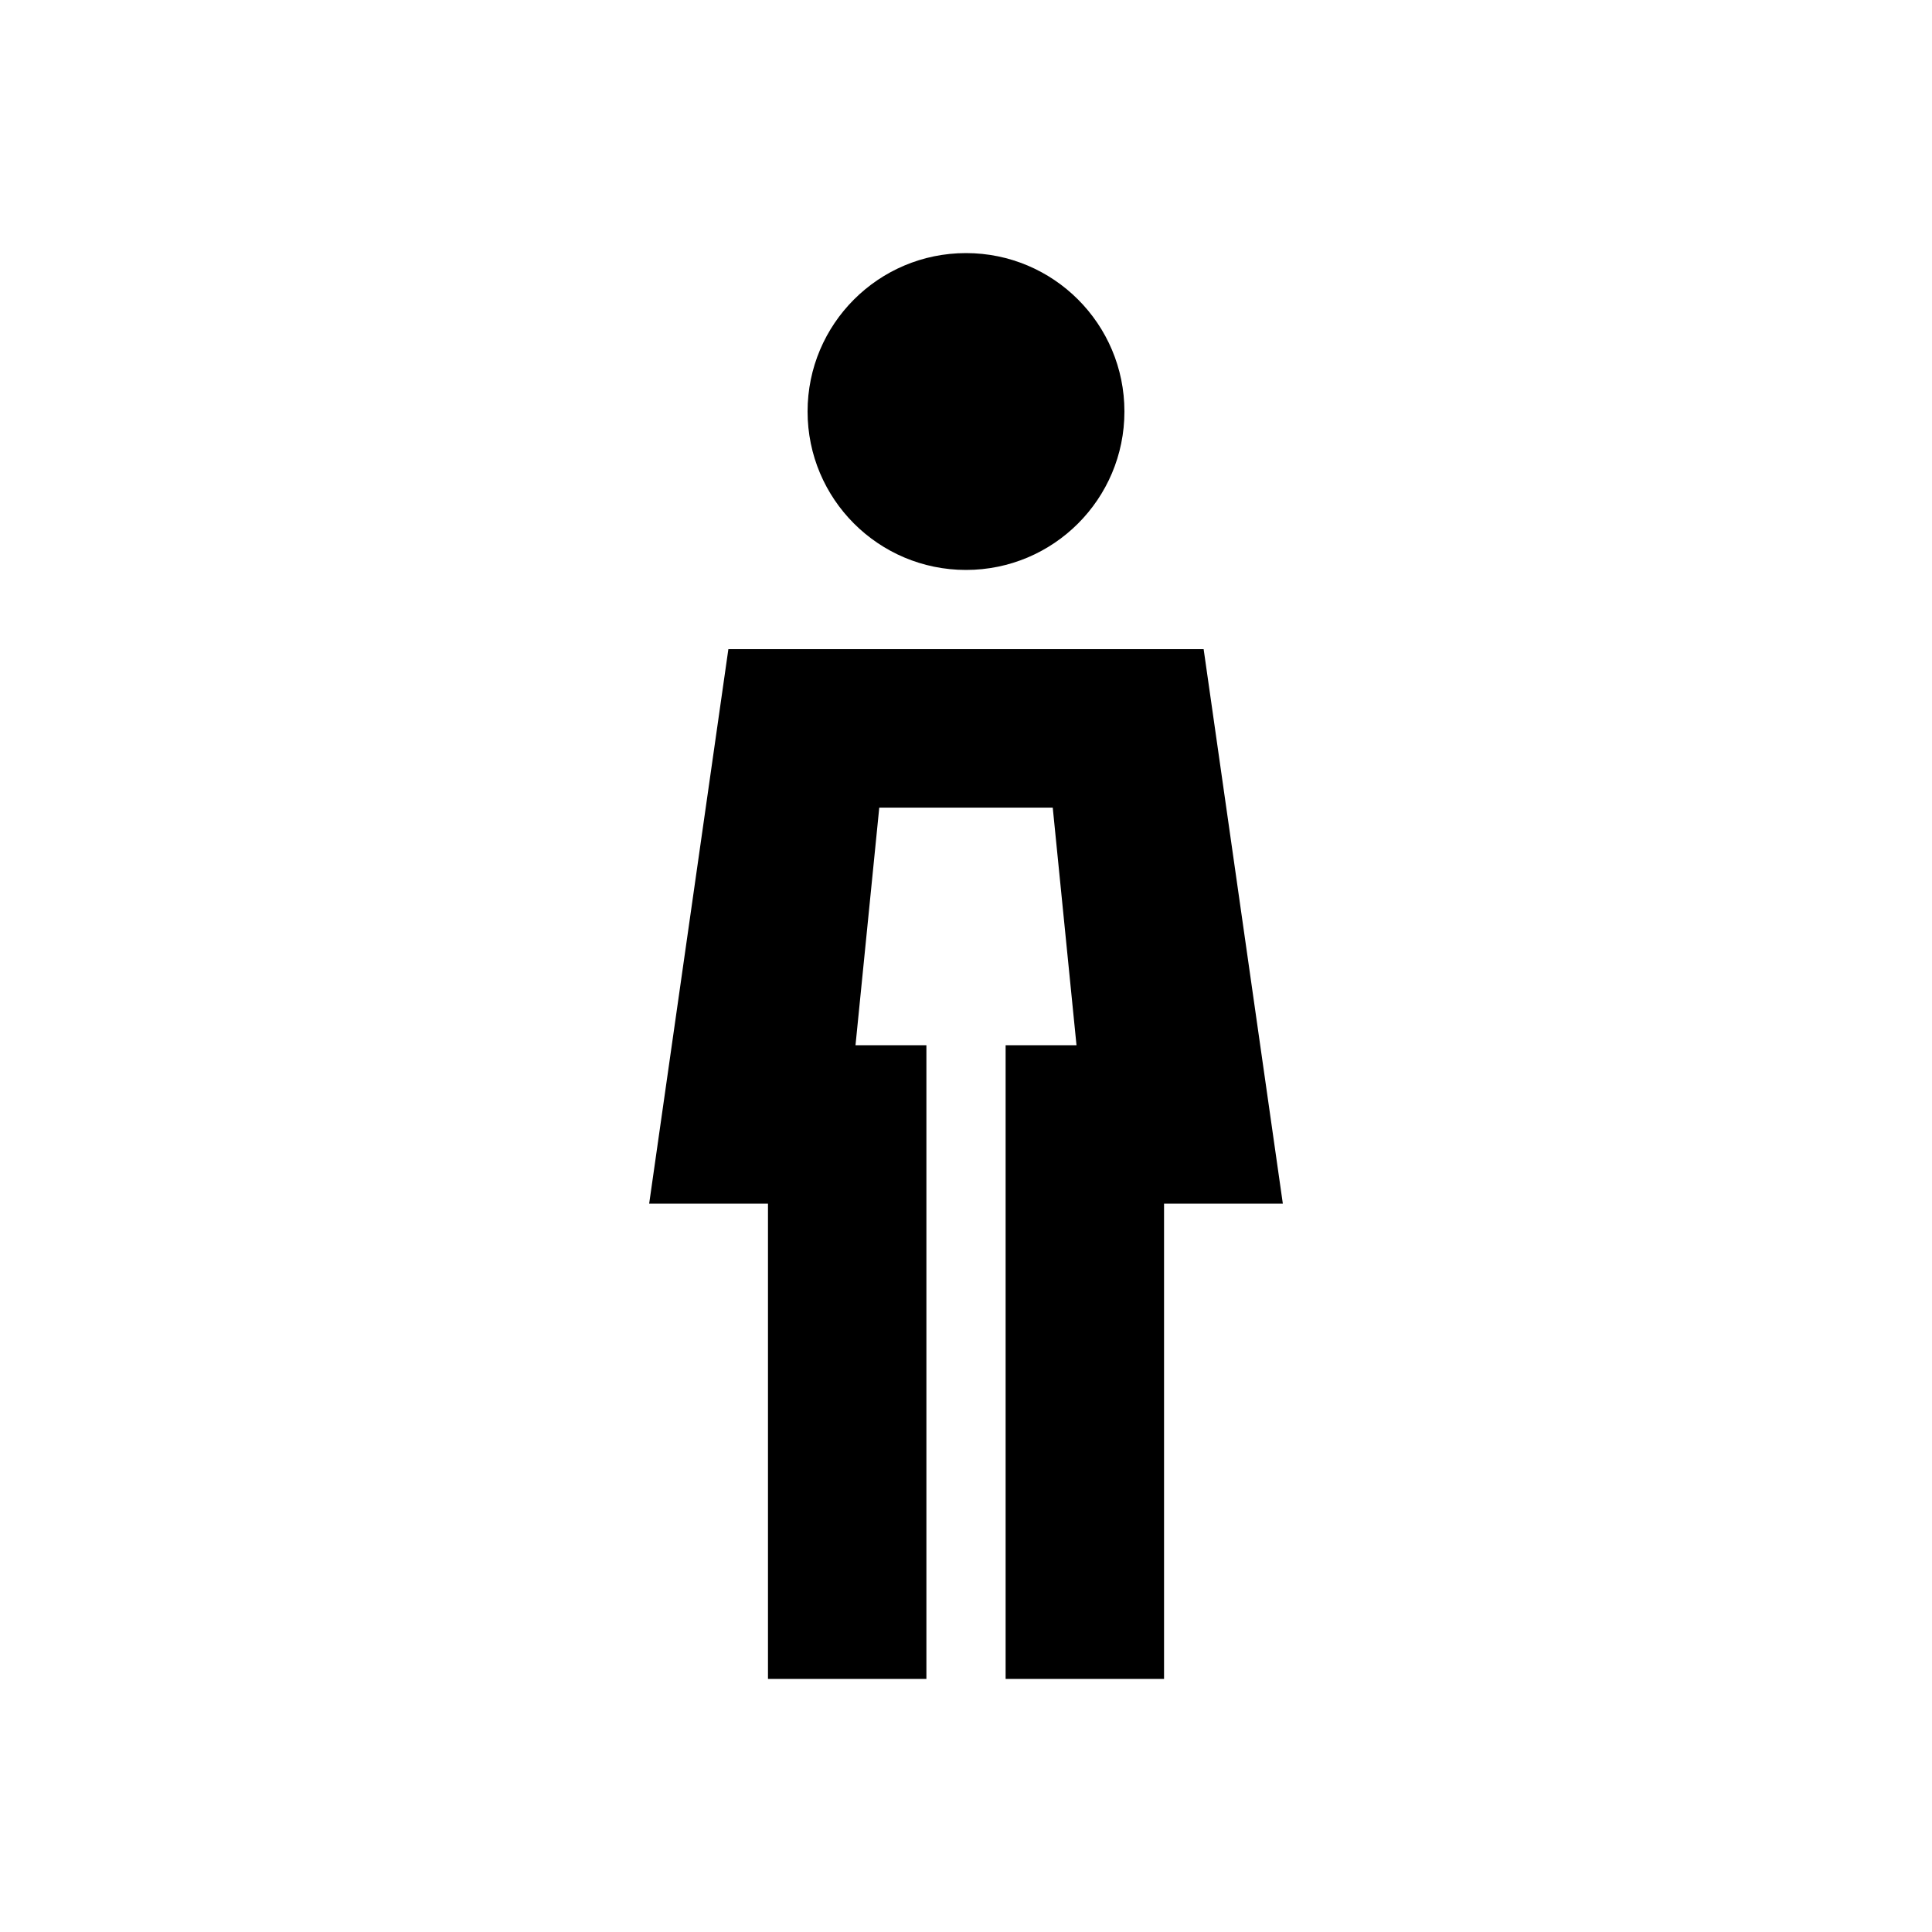 <?xml version="1.0" encoding="UTF-8"?>
<!-- Uploaded to: ICON Repo, www.iconrepo.com, Generator: ICON Repo Mixer Tools -->
<svg fill="#000000" width="800px" height="800px" version="1.1" viewBox="144 144 512 512" xmlns="http://www.w3.org/2000/svg">
 <path d="m400 295.04c23.188 0 41.984-18.797 41.984-41.984s-18.797-41.984-41.984-41.984-41.984 18.797-41.984 41.984 18.797 41.984 41.984 41.984zm83.965 167.94-20.988-146.95h-125.95l-20.992 146.95h31.488v125.95h41.984v-167.93h-18.789l6.297-62.977h45.973l6.297 62.977h-18.785v167.93h41.984v-125.95z" fill-rule="evenodd"/>
</svg>